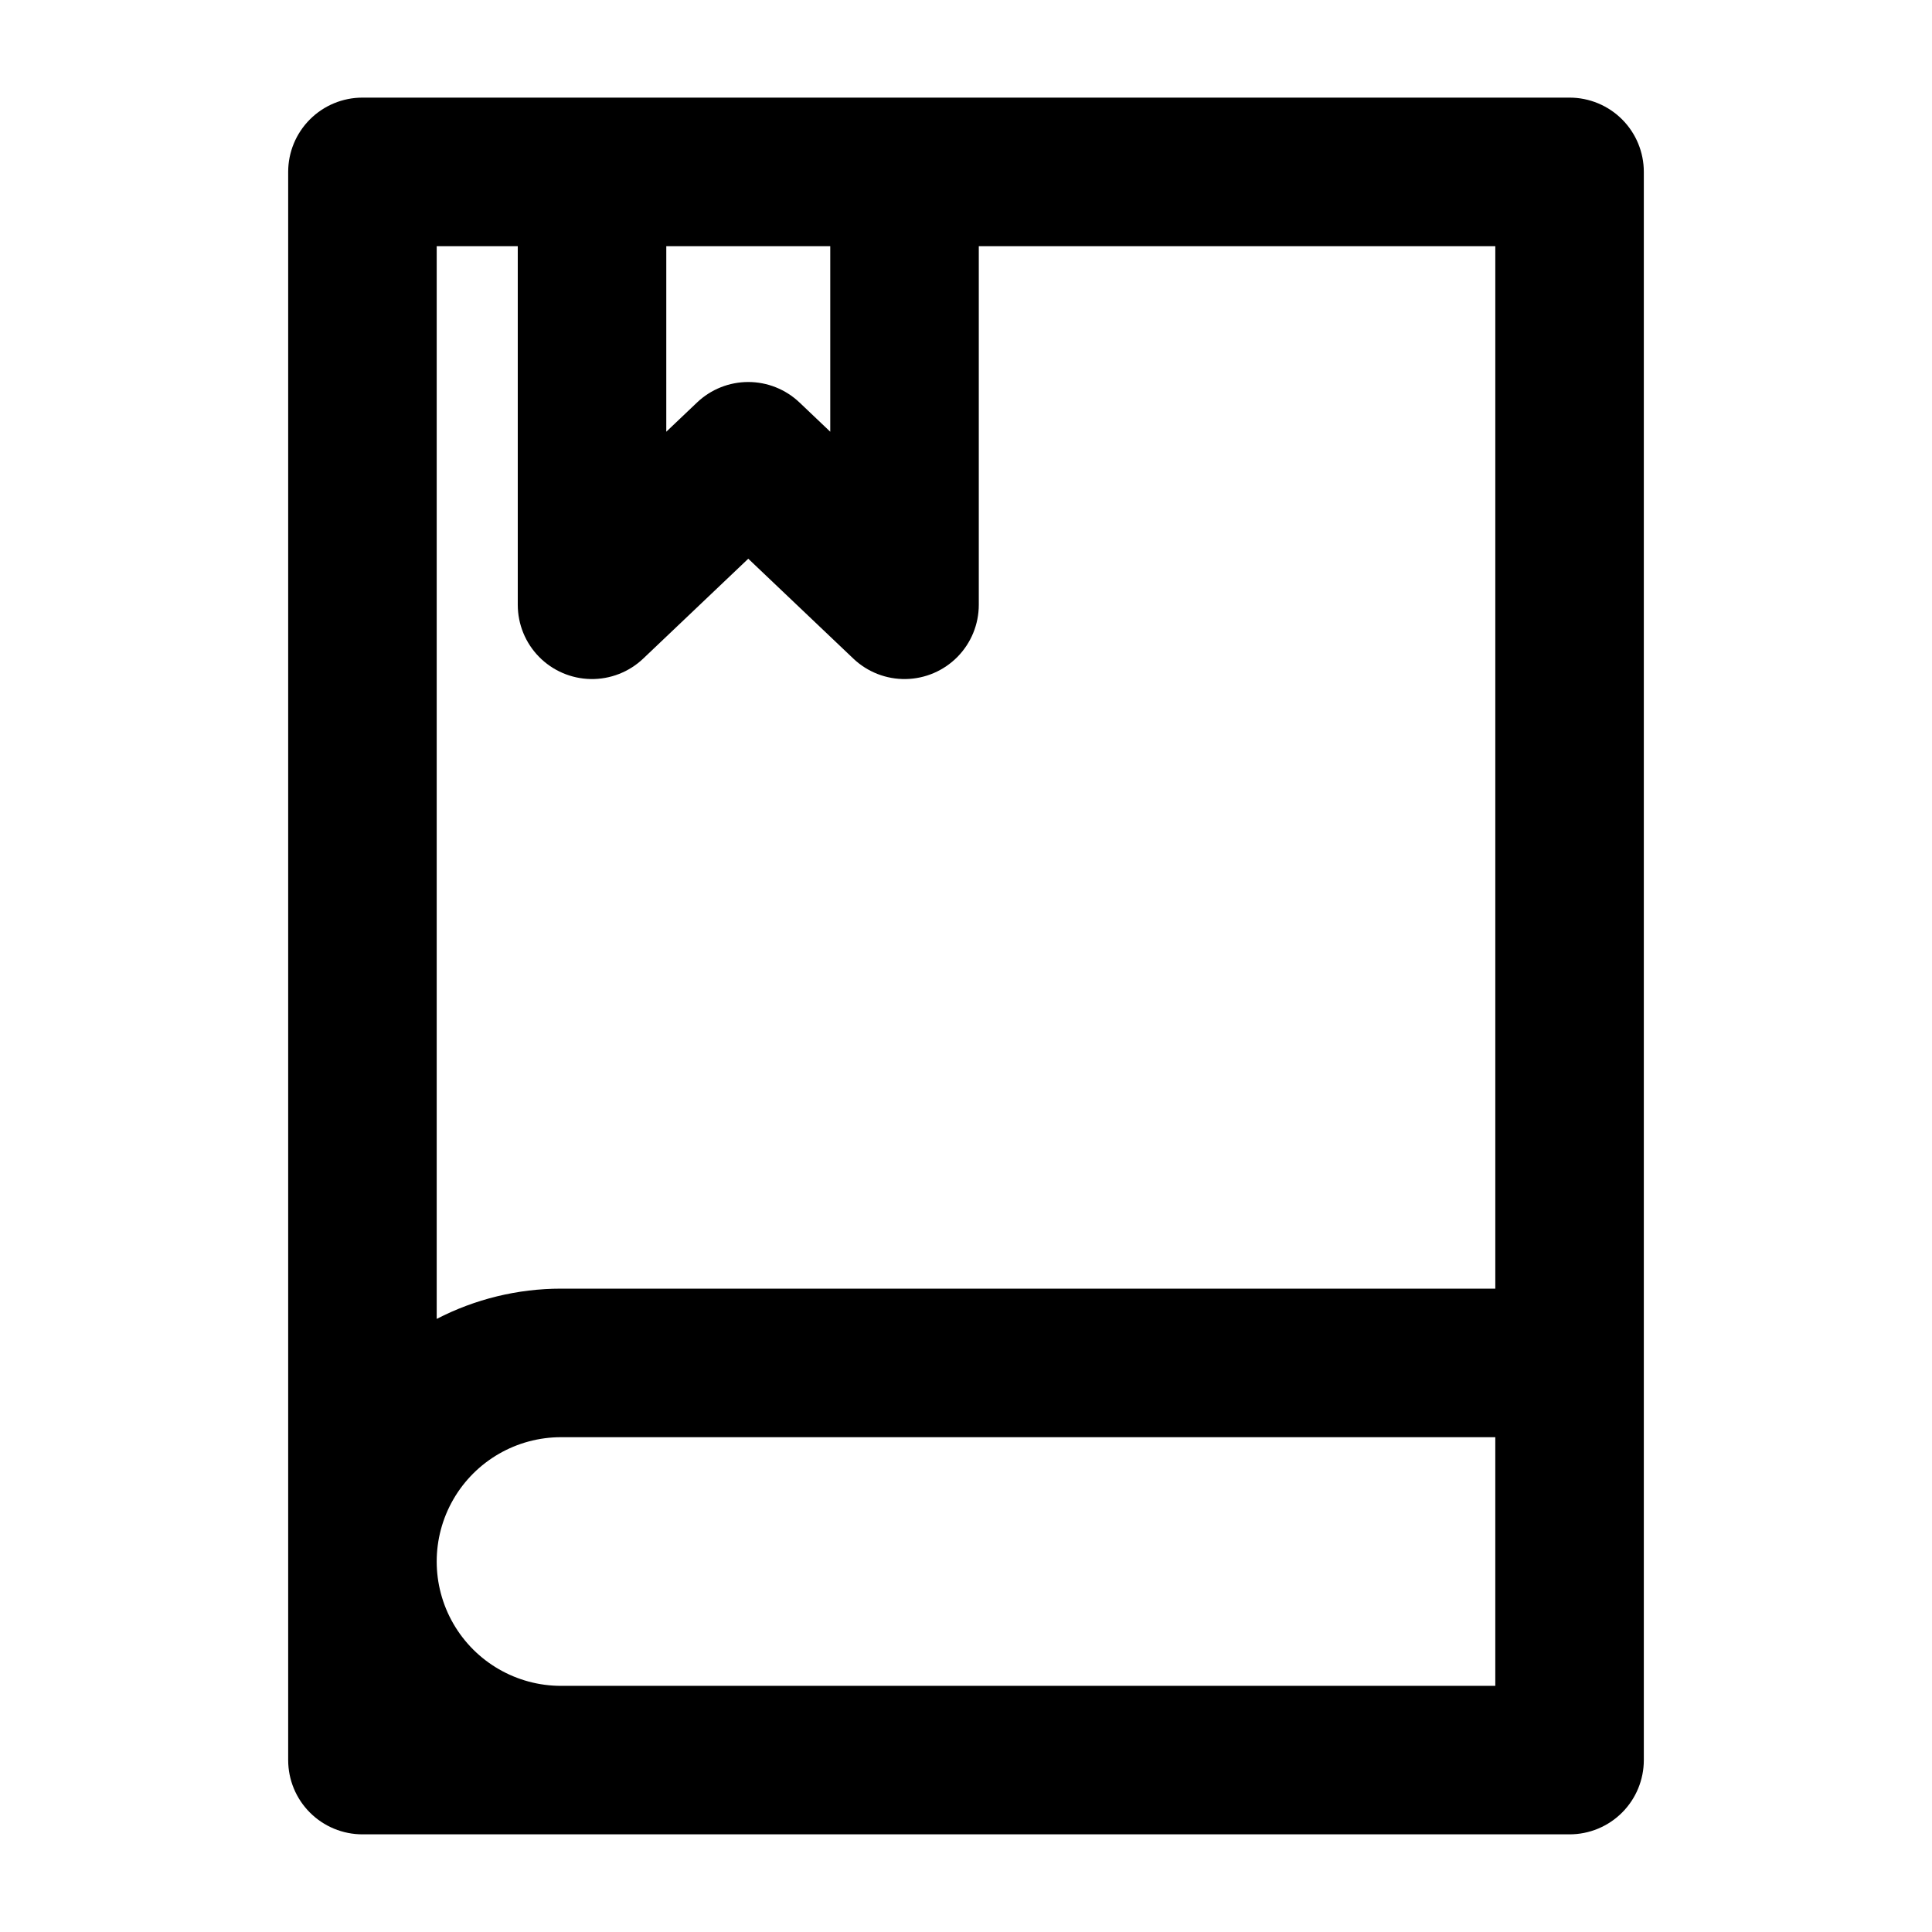 <?xml version="1.0" encoding="UTF-8"?>
<!-- Uploaded to: ICON Repo, www.iconrepo.com, Generator: ICON Repo Mixer Tools -->
<svg fill="#000000" width="800px" height="800px" version="1.1" viewBox="144 144 512 512" xmlns="http://www.w3.org/2000/svg">
 <path d="m240.05 169.87c-5.219 0-10.223 2.074-13.914 5.766-3.691 3.691-5.766 8.695-5.766 13.914v420.89c0 5.219 2.074 10.227 5.766 13.914 3.691 3.691 8.695 5.766 13.914 5.766h319.9c5.219 0 10.227-2.074 13.918-5.766 3.688-3.688 5.762-8.695 5.762-13.914v-420.89c0-5.219-2.074-10.223-5.762-13.914-3.691-3.691-8.699-5.766-13.918-5.766zm80.523 39.359h43.453v49.184l-8.172-7.773v0.004c-3.66-3.473-8.512-5.41-13.559-5.41-5.047 0.004-9.902 1.941-13.559 5.418l-8.164 7.758zm-39.359 0v95.043c0 5.164 2.027 10.121 5.644 13.801 3.621 3.68 8.543 5.793 13.703 5.879 5.164 0.086 10.152-1.859 13.895-5.418l27.844-26.469 27.852 26.477c3.742 3.555 8.73 5.5 13.891 5.41 5.16-0.086 10.082-2.199 13.699-5.879 3.621-3.684 5.648-8.641 5.648-13.801v-95.039h136.88v276.27h-247.59c-11.465 0.004-22.762 2.754-32.949 8.02v-284.29zm11.465 381.54c-11.77 0-22.648-6.281-28.535-16.477-5.883-10.195-5.883-22.754 0-32.949 5.887-10.191 16.766-16.473 28.535-16.473h247.59v65.898z"/>
</svg>